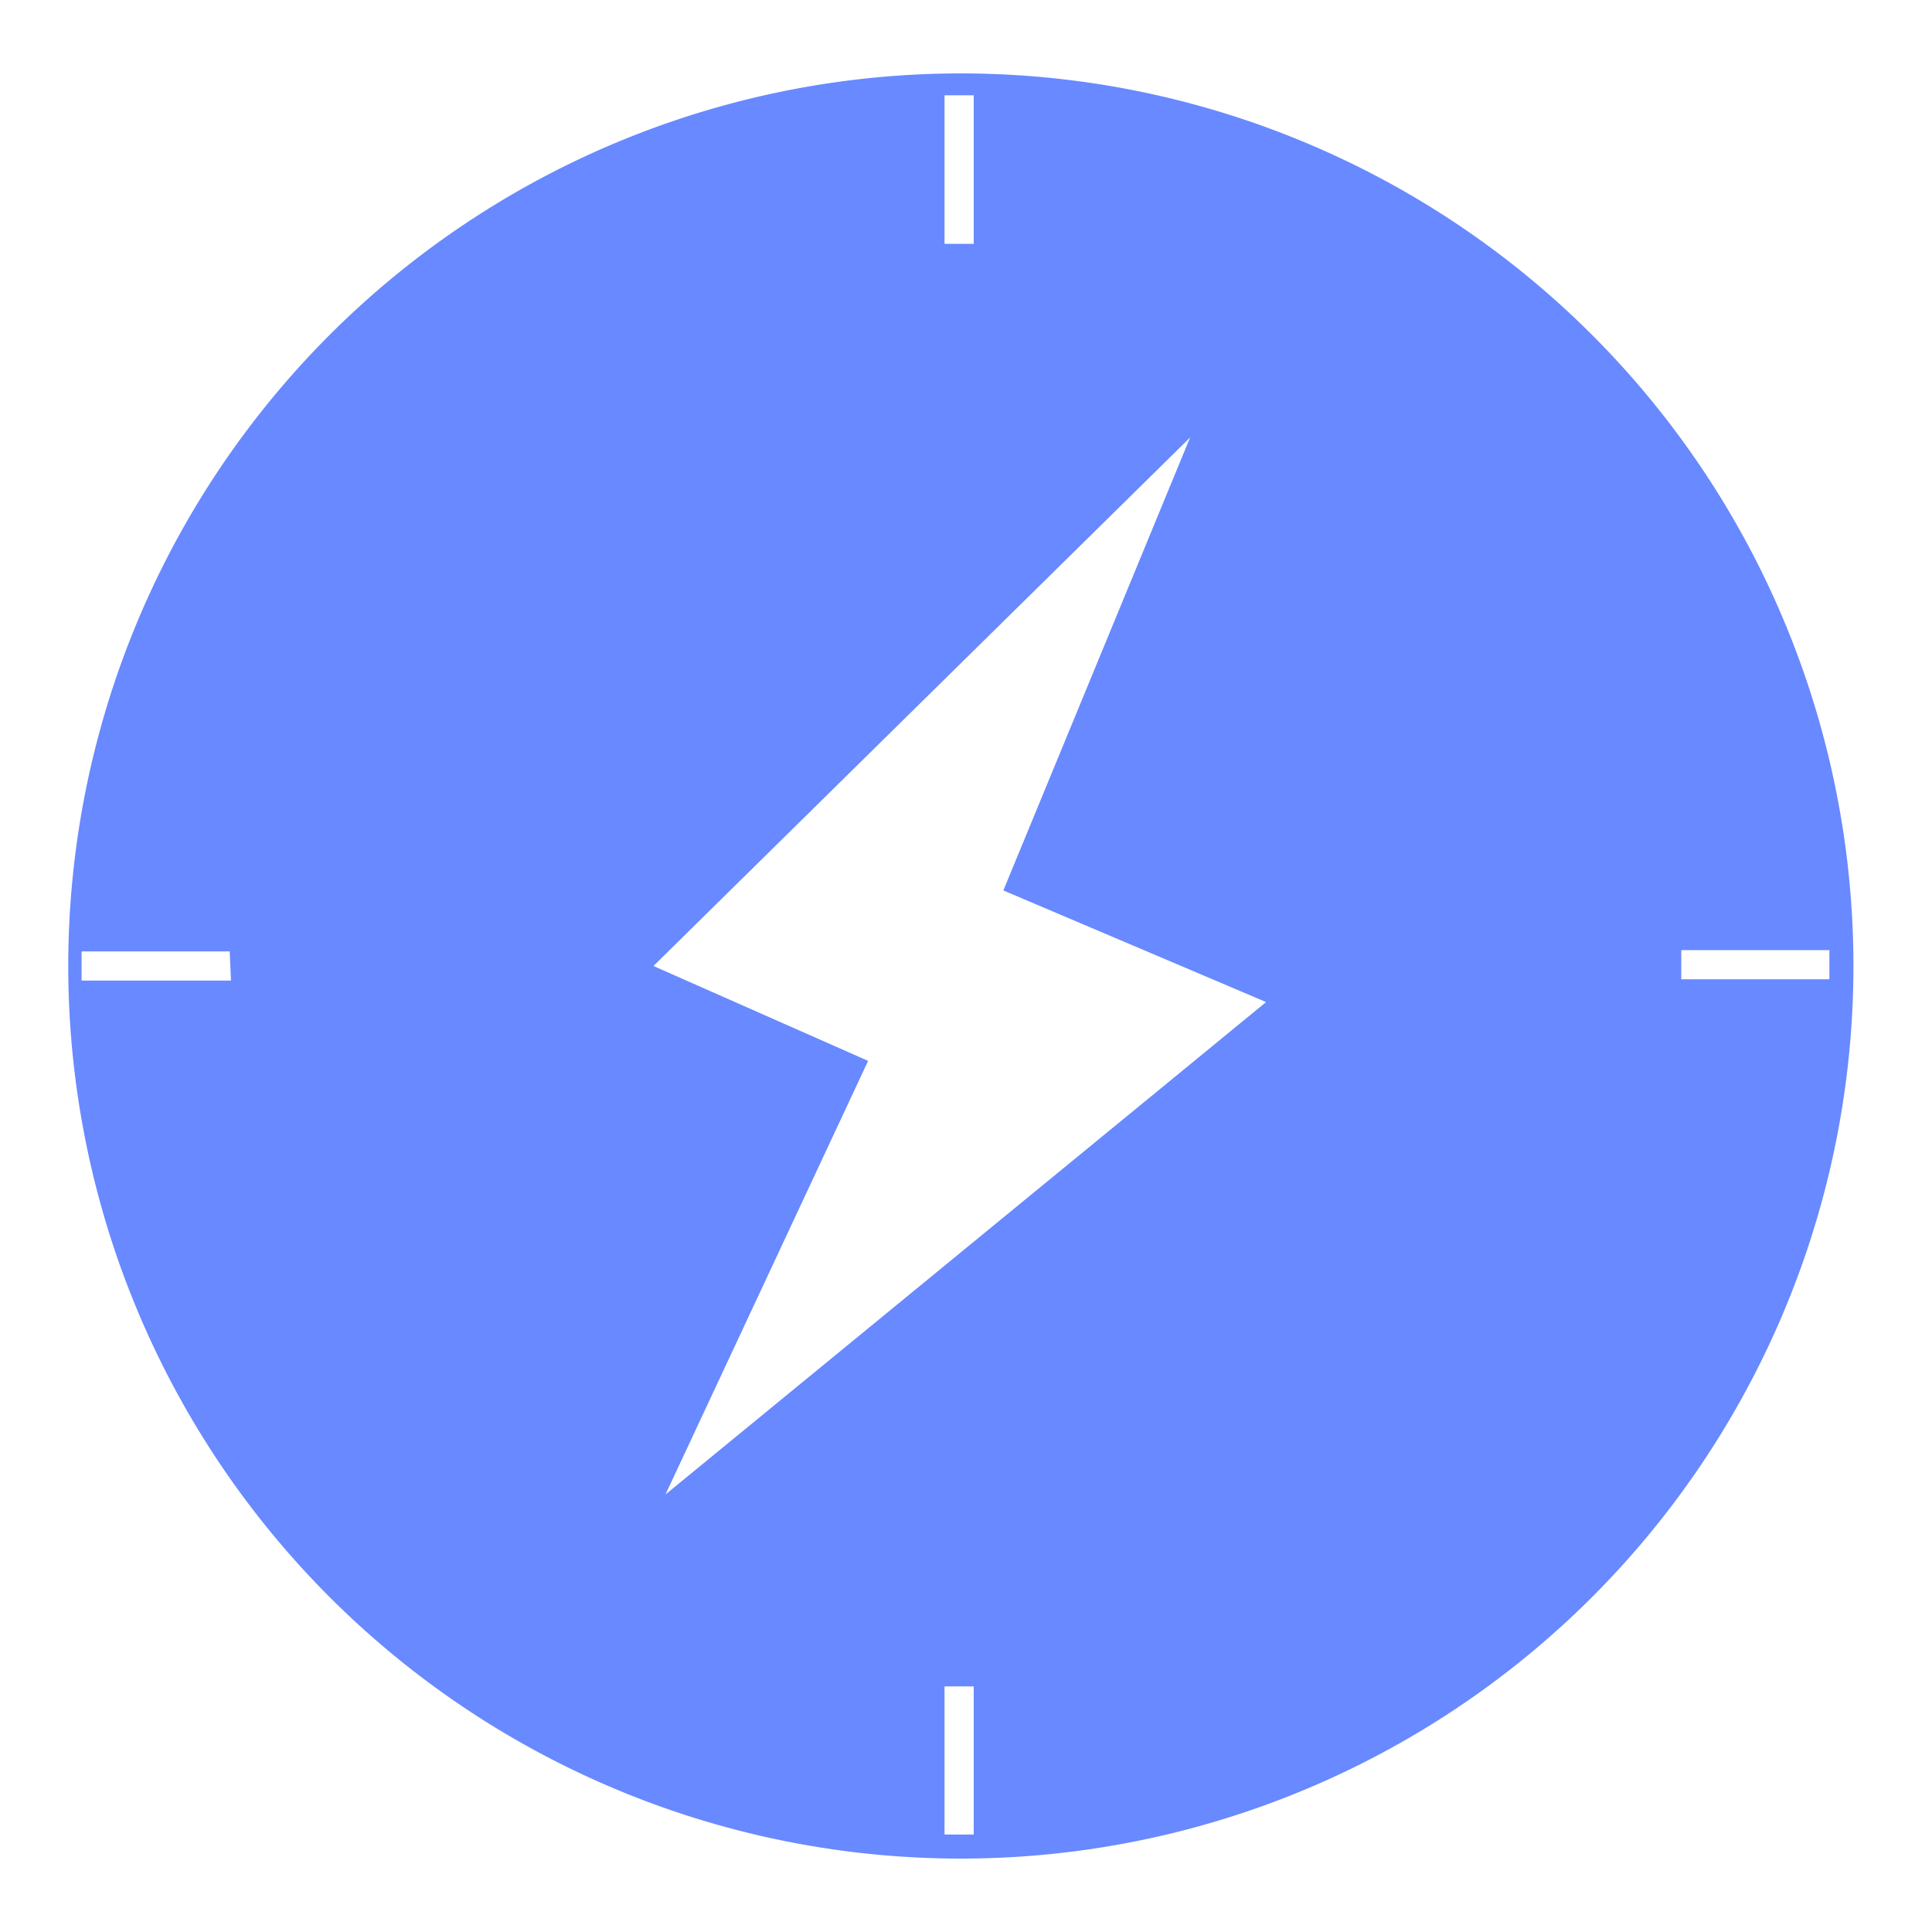 <?xml version="1.0" standalone="no"?><!DOCTYPE svg PUBLIC "-//W3C//DTD SVG 1.1//EN" "http://www.w3.org/Graphics/SVG/1.1/DTD/svg11.dtd"><svg t="1764861624972" class="icon" viewBox="0 0 1024 1024" version="1.1" xmlns="http://www.w3.org/2000/svg" p-id="5433" width="65" height="65" xmlns:xlink="http://www.w3.org/1999/xlink"><path d="M509.269 38.912A473.088 473.088 0 1 0 982.357 512 473.088 473.088 0 0 0 509.269 38.912z m-386.844 480.825H43.236v-15.474h78.507zM500.622 50.517h15.474v78.734H500.622z m15.474 921.828H500.622v-78.507h15.474z m-163.385-180.224l107.406-229.831-113.778-50.29 284.444-280.121-98.987 240.071 139.264 59.164z m538.396-273.067v-15.474h78.507v15.474z" fill="#6889FF" p-id="5434"></path></svg>